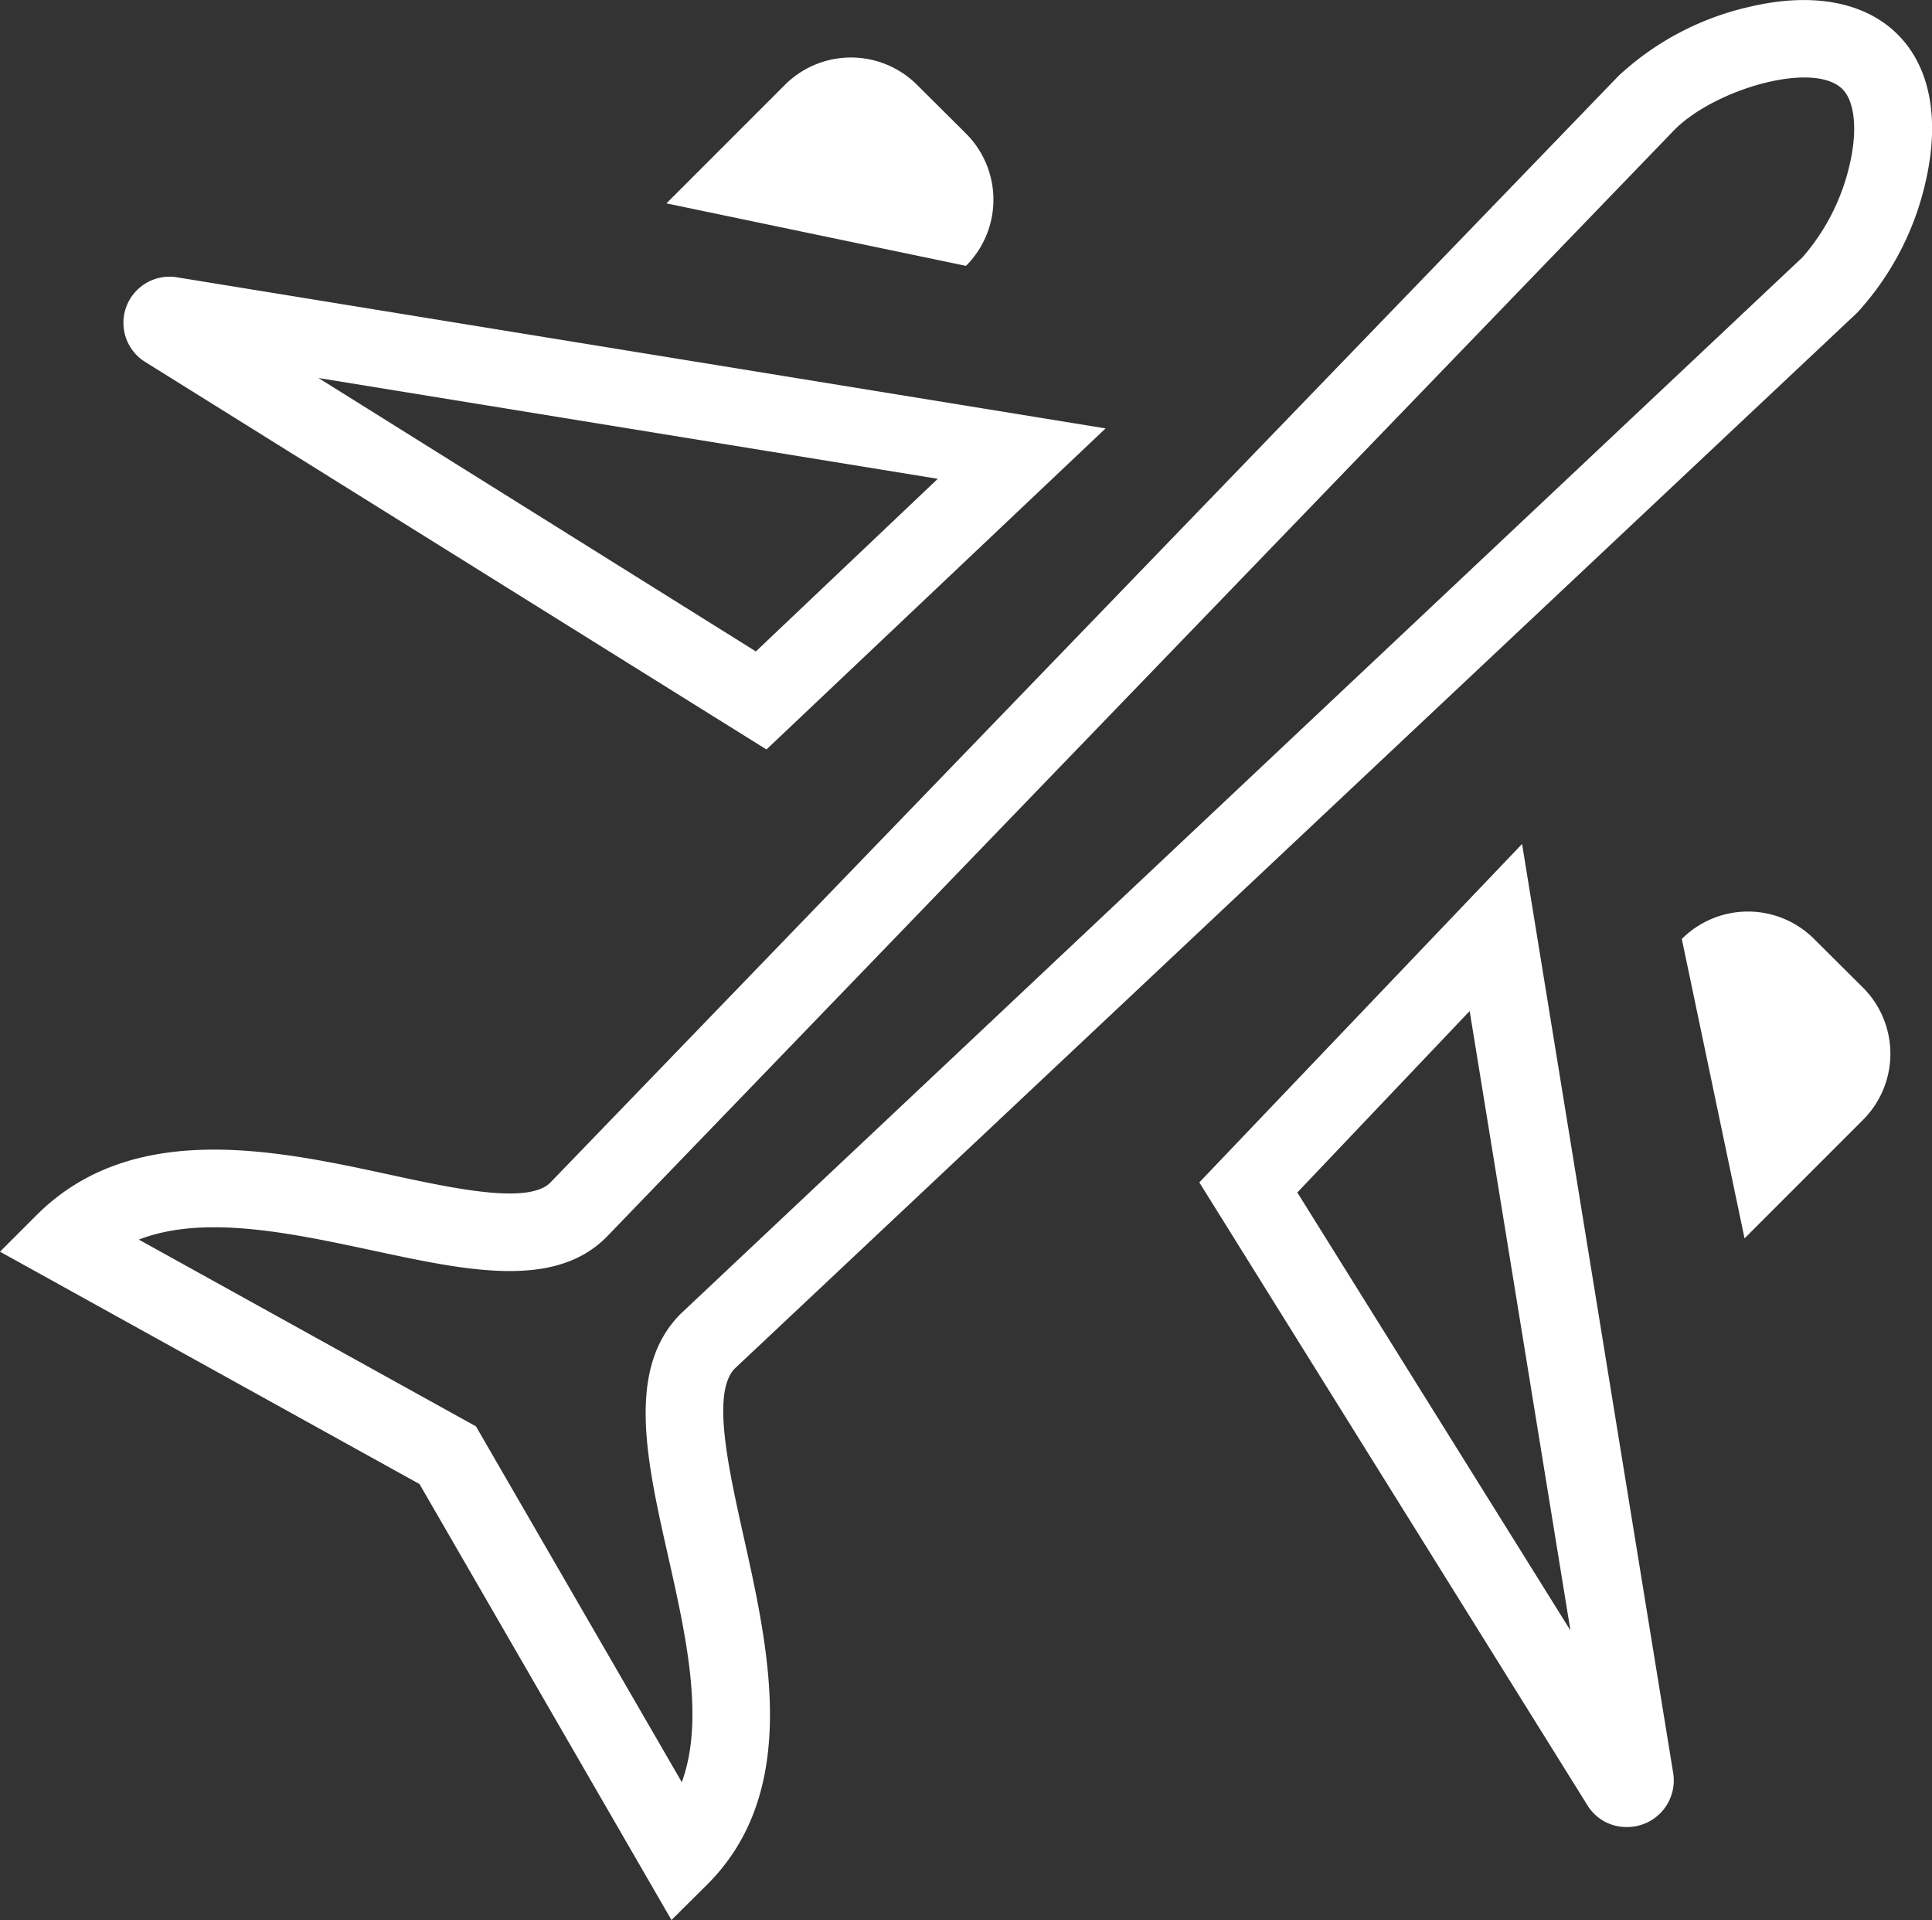 <svg id="Слой_1" data-name="Слой 1" xmlns="http://www.w3.org/2000/svg" viewBox="0 0 76.68 76.19" width="76.68" height="76.19"><rect x="0" y="0" width="76.68" height="76.19" fill="#333333" stroke="none"/><defs><style>.cls-1{fill:#fff;}</style></defs><path class="cls-1" d="M26.65,76.19l-10-17.3L0,49.67l1.45-1.45c3.8-3.8,9.48-2.59,14-1.61,2.59.56,5.52,1.19,6.39.32L64.25,3A11.3,11.3,0,0,1,69.44.27c2.49-.59,4.58-.2,5.88,1.1S77,4.75,76.42,7.24a11.38,11.38,0,0,1-2.71,5.17l0,0L29.17,54.3c-.93.94-.28,3.87.35,6.7,1,4.49,2.25,10.08-1.44,13.77Zm-21.14-27L18.89,56.6l8.17,14.12c.91-2.48.17-5.81-.55-9-.86-3.81-1.66-7.42.51-9.59L71.54,10.21a8.44,8.44,0,0,0,1.87-3.67c.32-1.36.21-2.5-.28-3-1.15-1.15-5.07,0-6.67,1.61L24.07,49.09c-2.07,2.08-5.55,1.33-9.24.54C11.51,48.92,8.09,48.19,5.51,49.19Zm67.1-37.87h0Z"/><path class="cls-1" d="M30.42,29.74,5.71,14.33A1.83,1.83,0,0,1,7,11l36.88,6ZM12.64,15,30,25.85,37.22,19Z"/><path class="cls-1" d="M64.56,72.5A1.81,1.81,0,0,1,63,71.63L47.6,46.92,60.41,33.49l6,36.88a1.85,1.85,0,0,1-1.82,2.13ZM51.49,47.32,62.33,64.7l-4-24.58Z"/><path class="cls-1" d="M69.24,49.14l4.7-4.7a3.71,3.71,0,0,0,0-5.25L72,37.26a3.71,3.71,0,0,0-5.25,0Z"/><path class="cls-1" d="M26.45,8.07l4.7-4.7a3.71,3.71,0,0,1,5.25,0L38.34,5.3a3.71,3.71,0,0,1,0,5.25Z"/></svg>
